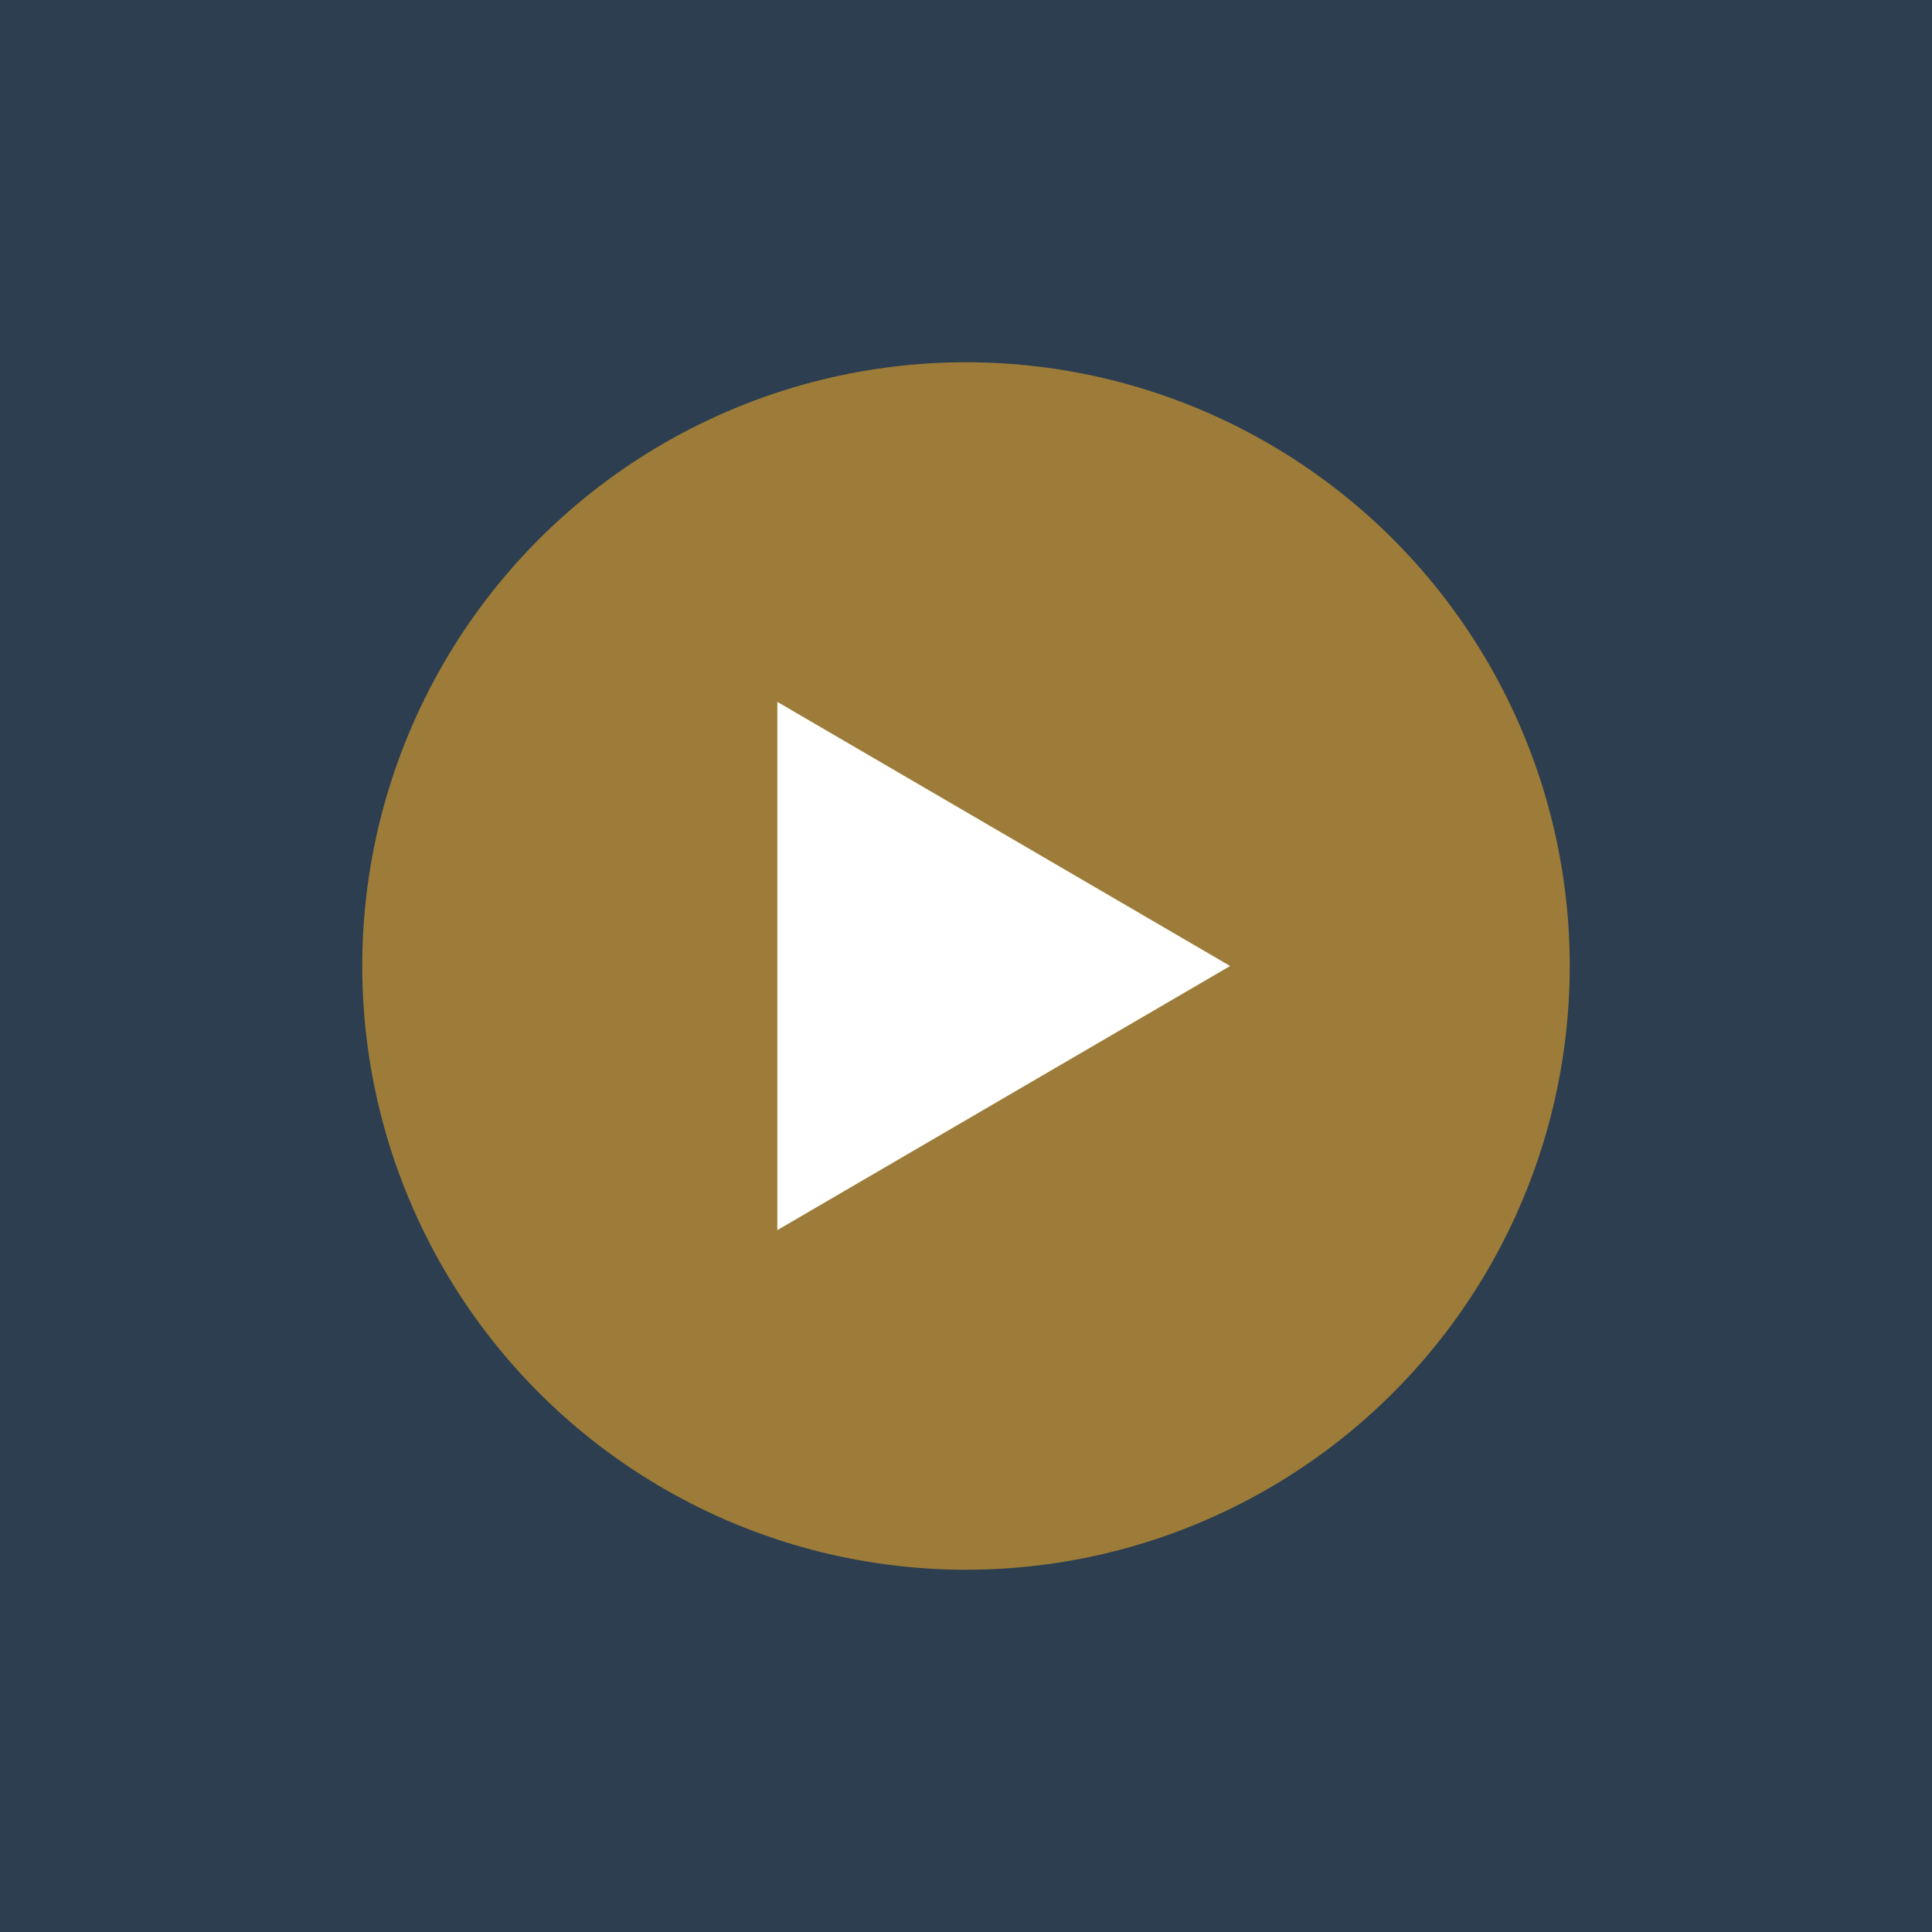 <?xml version="1.0" encoding="UTF-8" standalone="no"?>
<svg
   width="512"
   height="512"
   viewBox="0 0 512 512"
   version="1.1"
   xmlns="http://www.w3.org/2000/svg">
  <rect
     style="fill:#2c3e50;fill-opacity:1;stroke:none;stroke-width:2;stroke-linecap:round;stroke-linejoin:round"
     width="512"
     height="512"
     x="0"
     y="0" />
  <circle
     style="fill:#9c7c38;fill-opacity:1;stroke:none;stroke-width:2;stroke-linecap:round;stroke-linejoin:round"
     cx="256"
     cy="256"
     r="160" />
  <path
     style="fill:#ffffff;fill-opacity:1;stroke:none;stroke-width:2;stroke-linecap:round;stroke-linejoin:round"
     d="m 206,186 v 140 l 120,-70 z" />
</svg> 